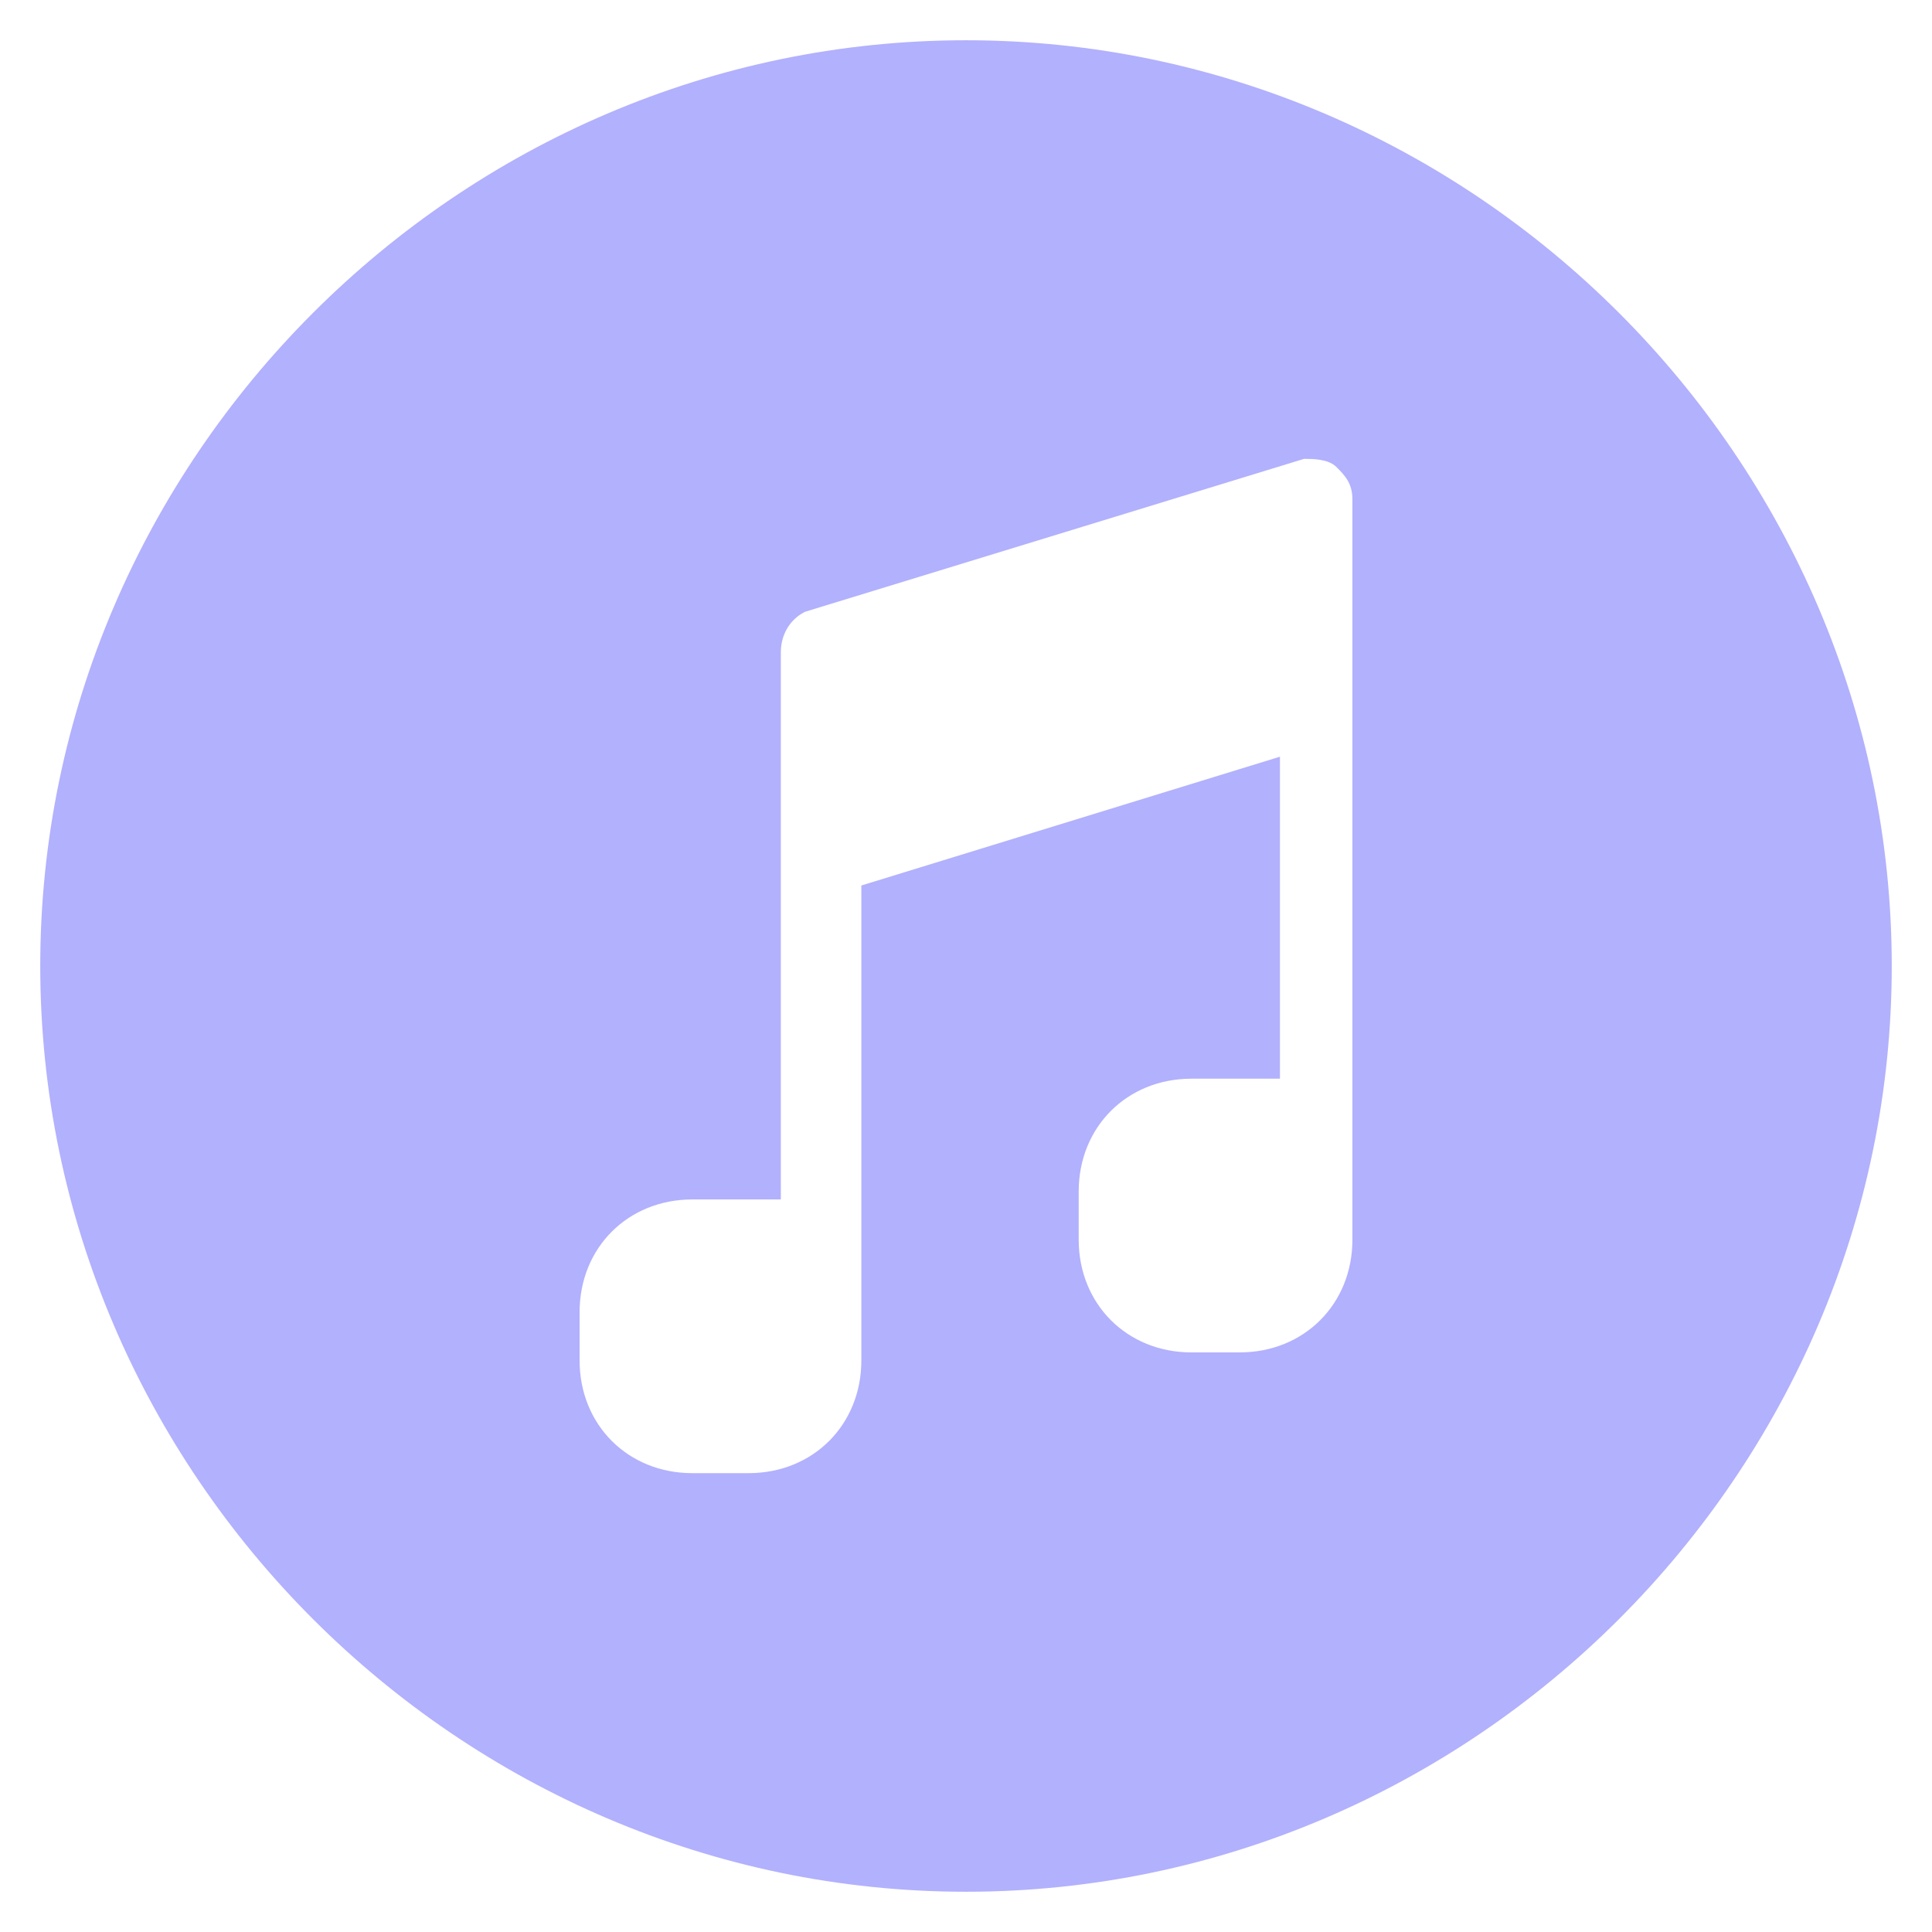 <svg xmlns="http://www.w3.org/2000/svg" viewBox="0 0 24 24" id="Music"><path d="M12 .5C5.7.5.5 5.7.5 12S5.7 23.5 12 23.5 23.5 18.3 23.5 12 18.3.5 12 .5zm4.8 8.3v6.6c0 .8-.6 1.4-1.4 1.4h-.6c-.8 0-1.4-.6-1.4-1.4v-.6c0-.8.6-1.4 1.4-1.4h1.1v-4L10.7 11v5.9c0 .8-.6 1.4-1.4 1.4h-.7c-.8 0-1.4-.6-1.4-1.4v-.6c0-.8.6-1.4 1.4-1.4h1.1V8.1c0-.2.1-.4.3-.5l6.2-1.9c.1 0 .3 0 .4.1.1.1.2.2.2.4v2.6z" fill="#b2b1fd" class="color000000 svgShape"></path></svg>